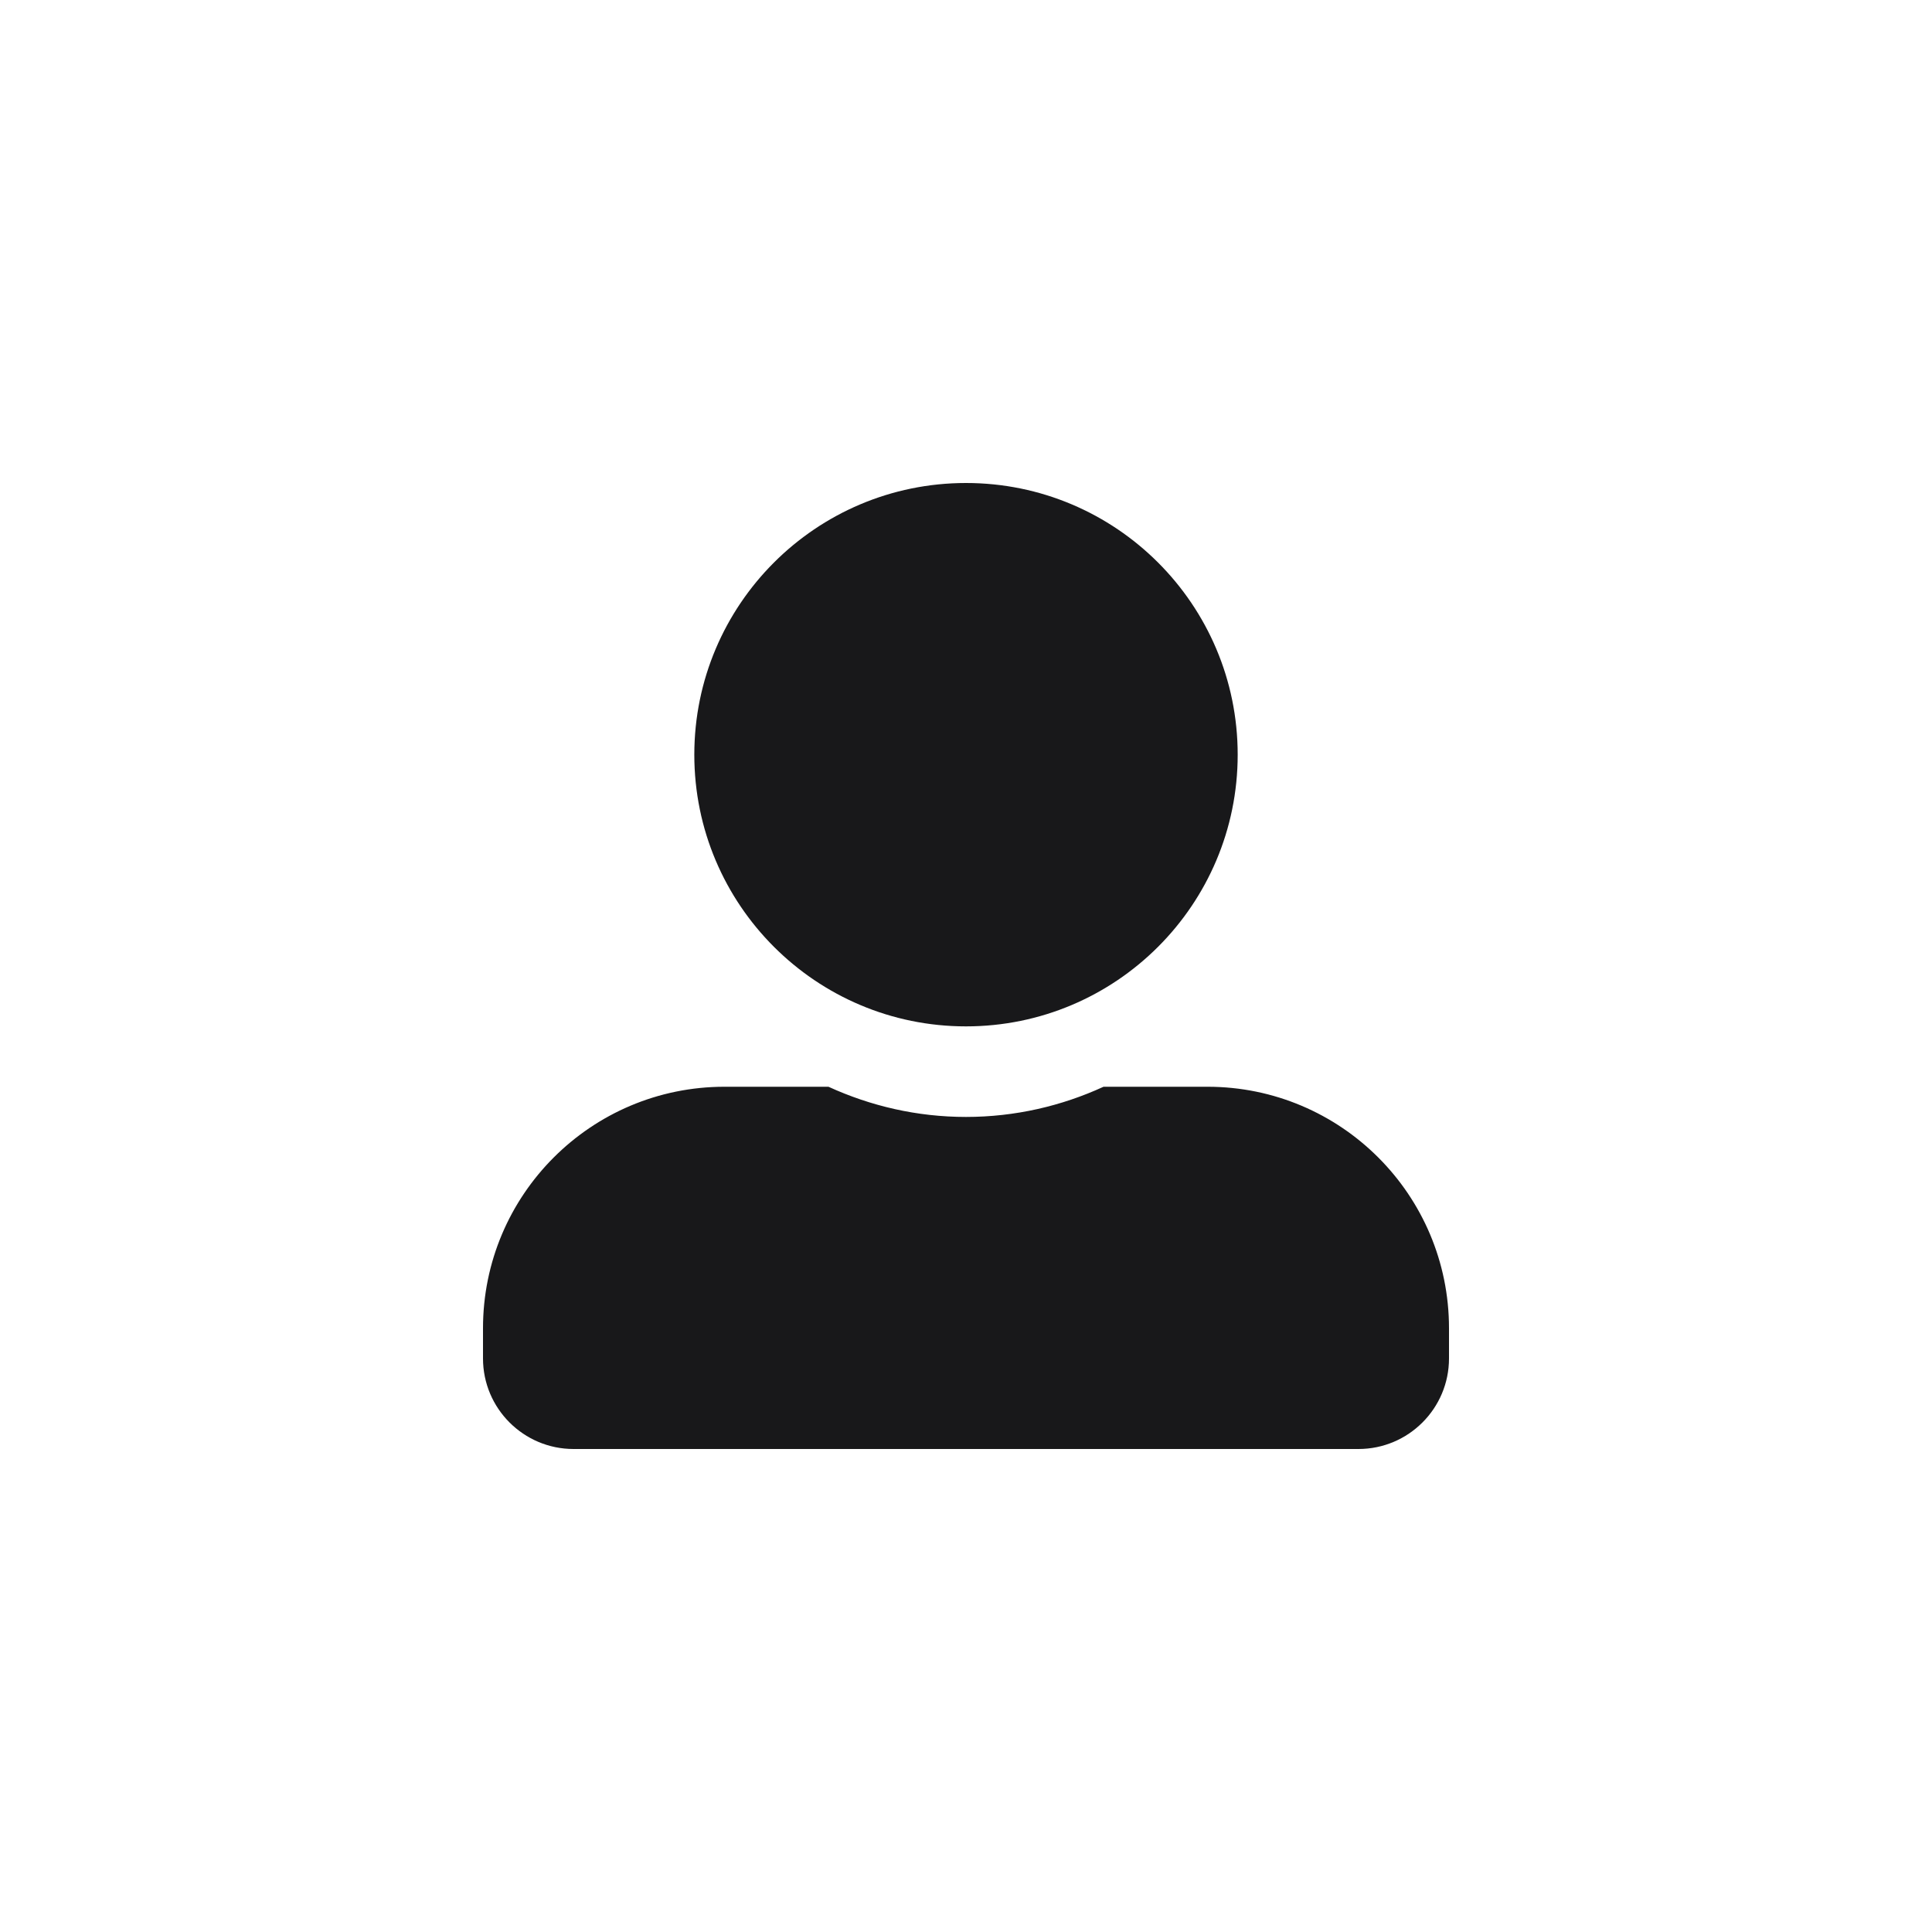 <?xml version="1.0" encoding="UTF-8"?>
<svg width="48px" height="48px" viewBox="0 0 48 48" version="1.1" xmlns="http://www.w3.org/2000/svg" xmlns:xlink="http://www.w3.org/1999/xlink">
    
    
    
    <g id="user-" stroke="none" stroke-width="1" fill="none" fill-rule="evenodd">
        <path d="M24,25.5 C27.727,25.5 30.75,22.477 30.75,18.75 C30.75,15.023 27.727,12 24,12 C20.273,12 17.25,15.023 17.25,18.75 C17.25,22.477 20.273,25.5 24,25.5 Z M30,27 L27.417,27 C26.377,27.478 25.219,27.75 24,27.75 C22.781,27.75 21.628,27.478 20.583,27 L18,27 C14.686,27 12,29.686 12,33 L12,33.75 C12,34.992 13.008,36 14.25,36 L33.75,36 C34.992,36 36,34.992 36,33.75 L36,33 C36,29.686 33.314,27 30,27 Z" id="Shape" fill="#18181A"></path>
    </g>
</svg>
